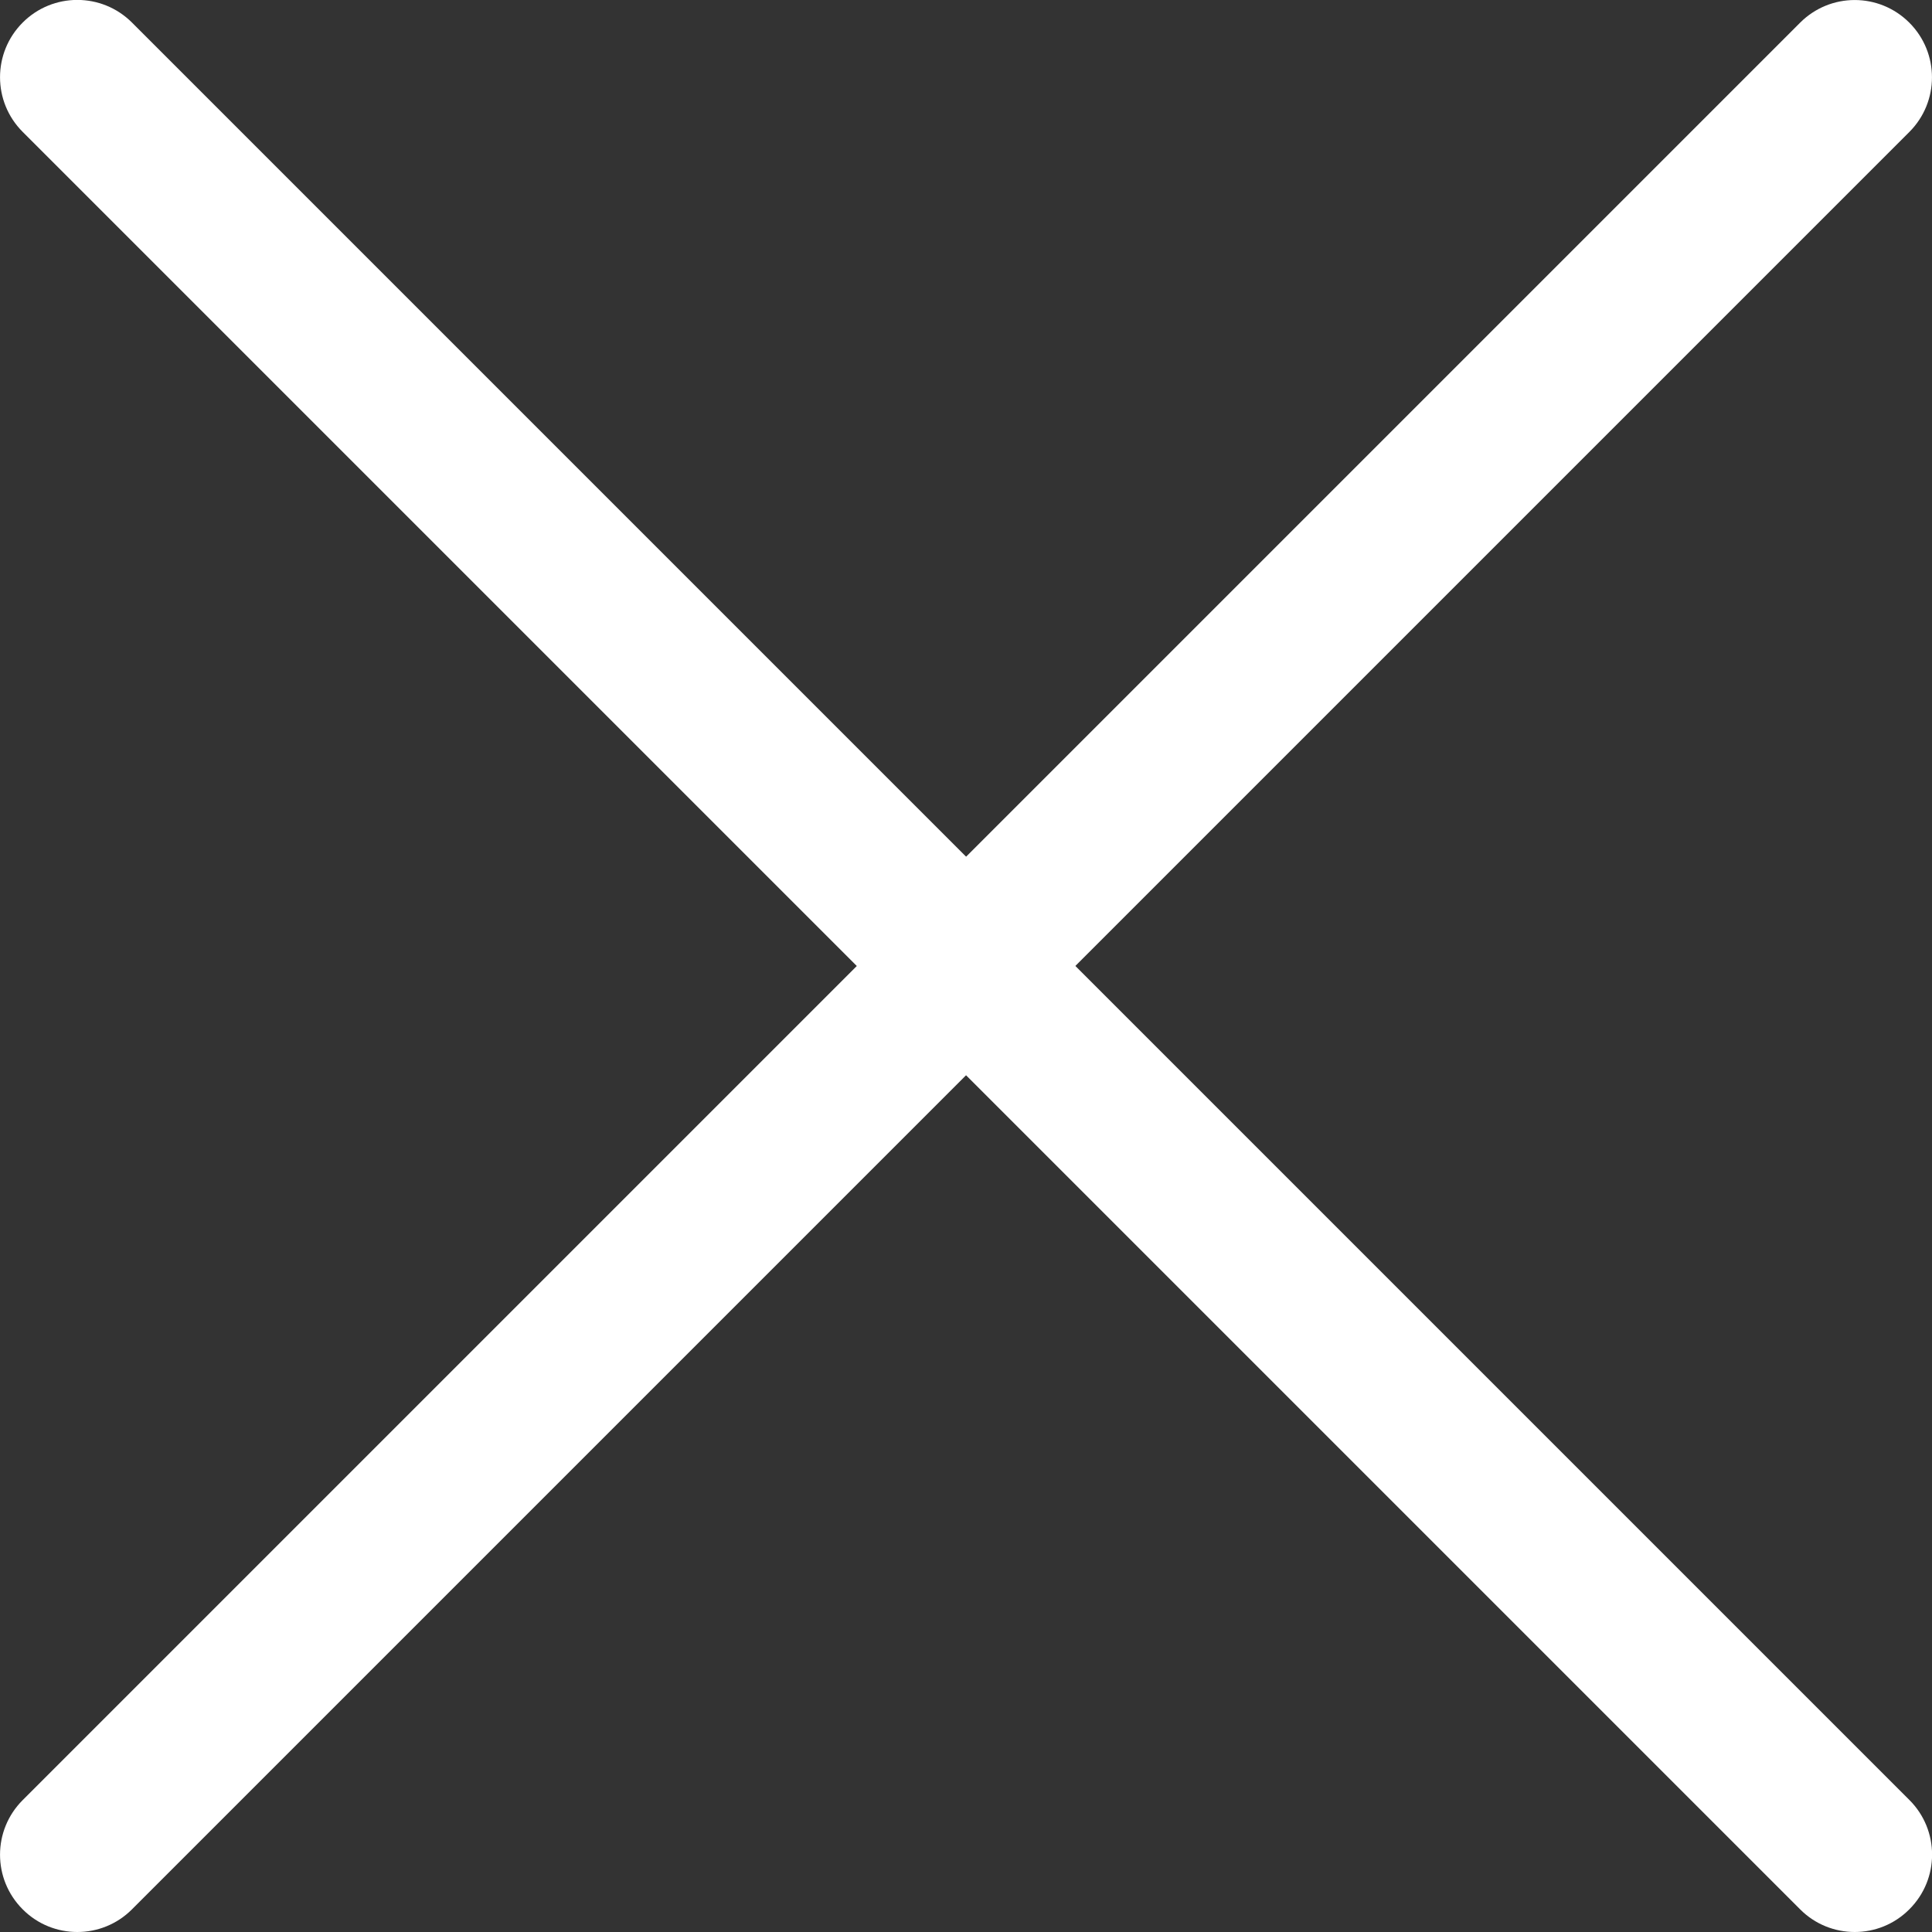 <?xml version="1.0" encoding="utf-8"?>
<!-- Generator: Adobe Illustrator 16.0.0, SVG Export Plug-In . SVG Version: 6.00 Build 0)  -->
<!DOCTYPE svg PUBLIC "-//W3C//DTD SVG 1.1//EN" "http://www.w3.org/Graphics/SVG/1.1/DTD/svg11.dtd">
<svg version="1.1" id="레이어_1" xmlns="http://www.w3.org/2000/svg" xmlns:xlink="http://www.w3.org/1999/xlink" x="0px"
	 y="0px" width="19px" height="19px" viewBox="-11.5 -10.5 19 19" enable-background="new -11.5 -10.5 19 19" xml:space="preserve">
<rect x="-11.5" y="-10.5" width="19" height="19" fill="#333333" stroke="none"/>
<g>
	<defs>
		<rect id="SVGID_1_" x="-11.5" y="-10.5" width="19" height="19"/>
	</defs>
	<clipPath id="SVGID_2_">
		<use xlink:href="#SVGID_1_"  overflow="visible"/>
	</clipPath>
	<path clip-path="url(#SVGID_2_)" fill="#FFFFFF" d="M6.74,8.5c-0.194,0-0.389-0.074-0.537-0.223l-17.48-17.48
		c-0.297-0.297-0.297-0.778,0-1.075c0.296-0.297,0.778-0.297,1.075,0l17.48,17.48c0.297,0.297,0.297,0.777,0,1.074
		C7.129,8.426,6.935,8.5,6.74,8.5z"/>
	<path clip-path="url(#SVGID_2_)" fill="#FFFFFF" d="M-10.74,8.5c-0.194,0-0.389-0.074-0.537-0.223
		c-0.297-0.297-0.297-0.777,0-1.074l17.48-17.48c0.297-0.297,0.777-0.297,1.074,0s0.297,0.778,0,1.075l-17.48,17.48
		C-10.351,8.426-10.545,8.5-10.74,8.5z"/>
</g>
</svg>
